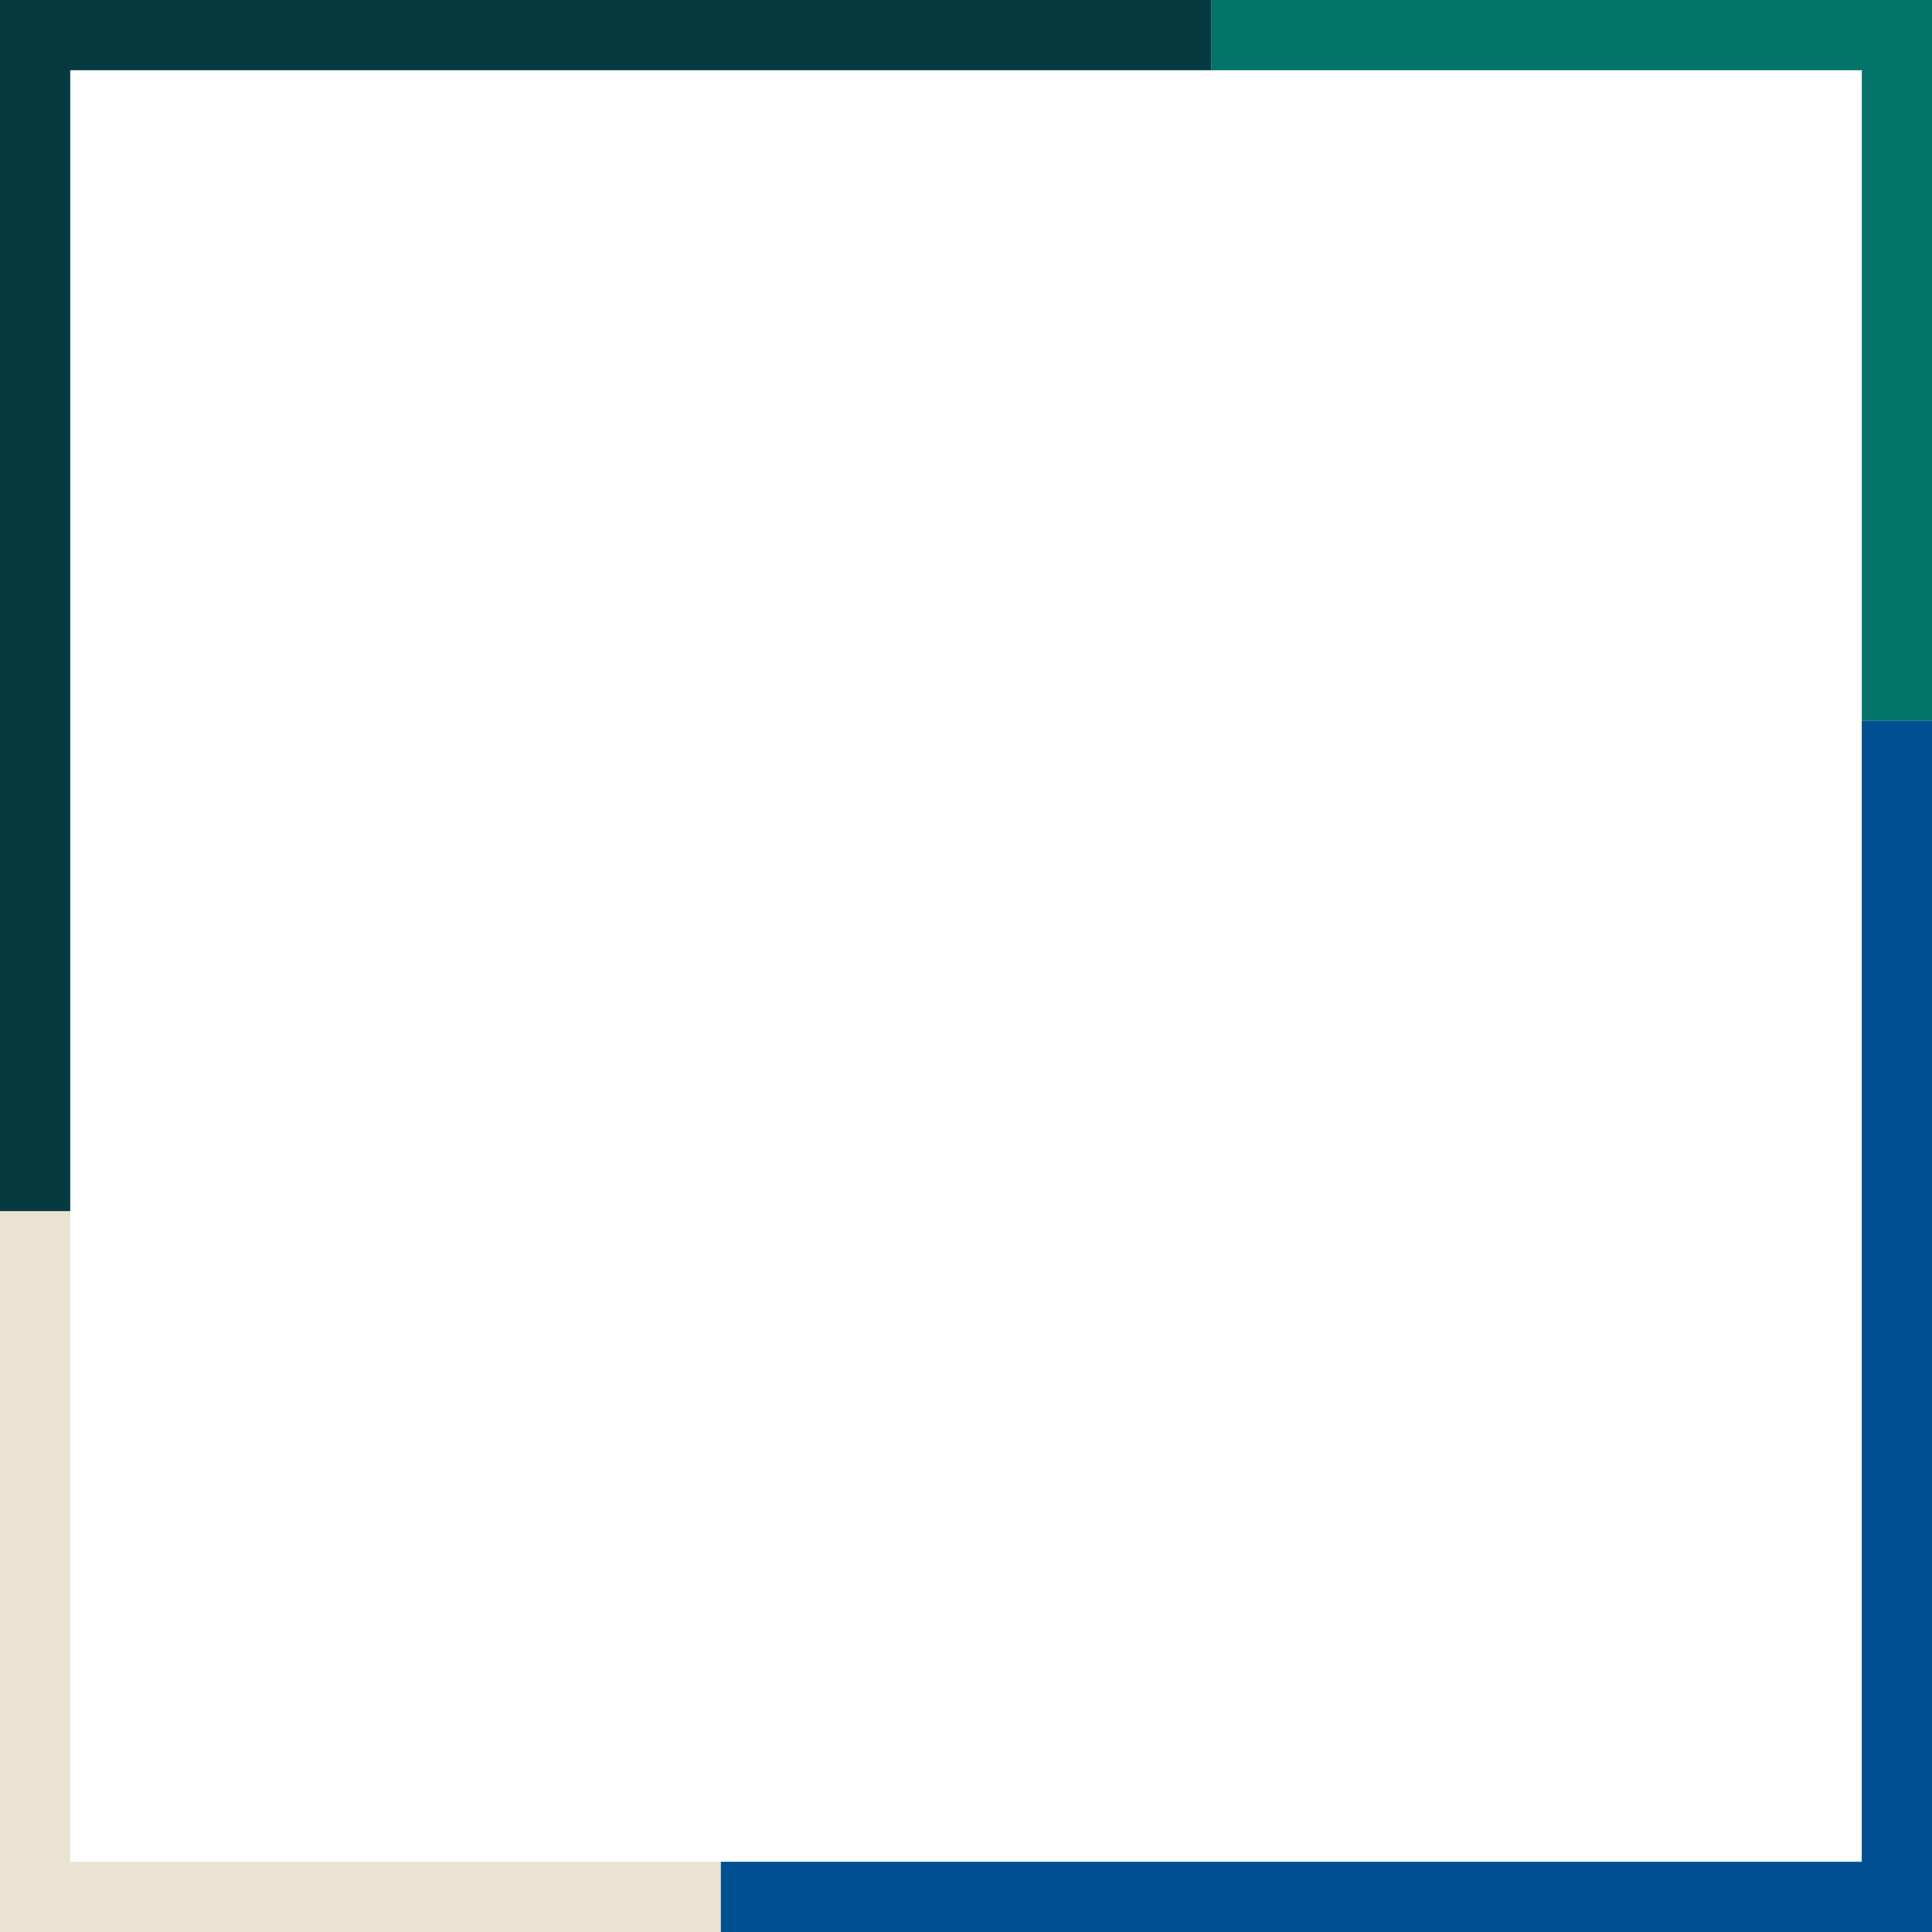 <svg id="coloredbox-3" xmlns="http://www.w3.org/2000/svg" width="180" height="180" viewBox="0 0 180 180">
  <g id="Layer_1" data-name="Layer 1">
    <path id="Path_4417" data-name="Path 4417" d="M67.16,215.8H6.544V155.18H0v67.16H67.16Z" transform="translate(0 -42.34)" fill="#eae3d2"/>
    <path id="Path_4418" data-name="Path 4418" d="M155.18,0V6.544H215.8V67.16h6.544V0Z" transform="translate(-42.34)" fill="#02746a"/>
    <path id="Path_4419" data-name="Path 4419" d="M6.544,6.544h106.3V0H0V112.84H6.544Z" fill="#053a41"/>
    <path id="Path_4420" data-name="Path 4420" d="M198.656,198.656H92.36V205.2H205.2V92.36h-6.544Z" transform="translate(-25.2 -25.2)" fill="#005093"/>
  </g>
</svg>
